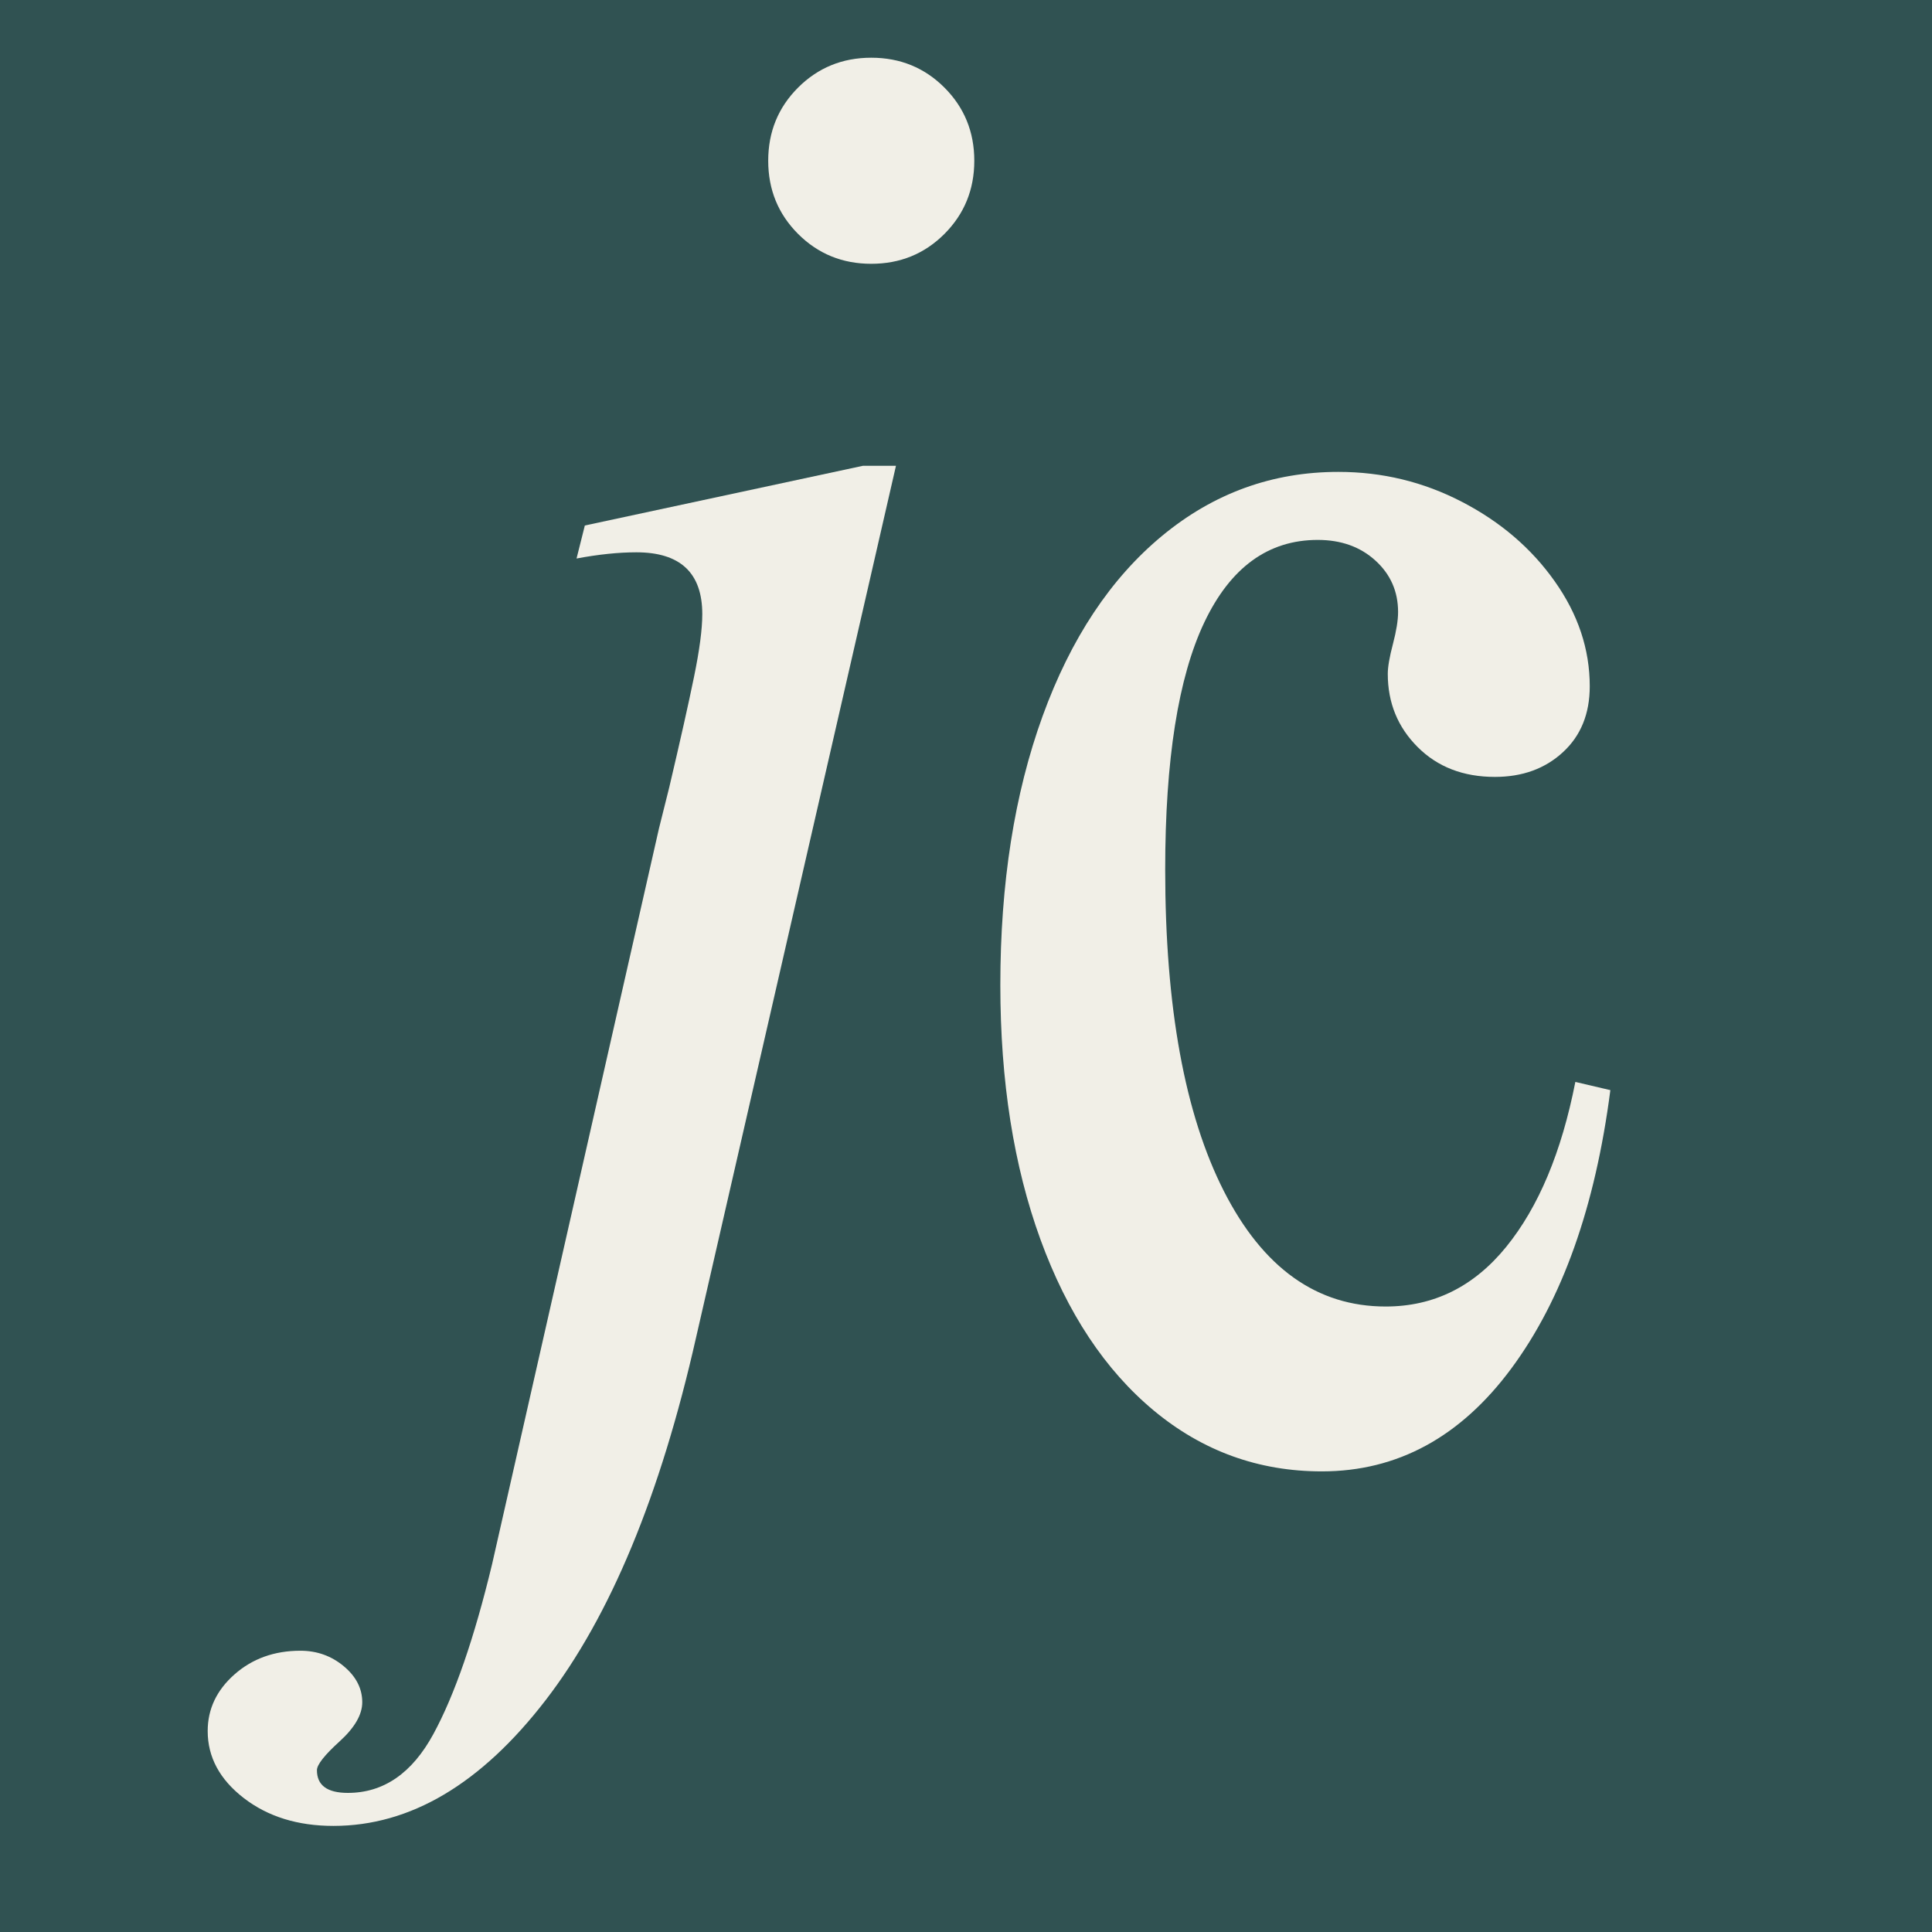 <svg xmlns="http://www.w3.org/2000/svg" xmlns:xlink="http://www.w3.org/1999/xlink" width="500" zoomAndPan="magnify" viewBox="0 0 375 375" height="500" preserveAspectRatio="xMidYMid meet" version="1.2"><defs/><g id="9b01da7a94"><rect x="0" width="375" y="0" height="375" style="fill:#ffffff;fill-opacity:1;stroke:none;"/><rect x="0" width="375" y="0" height="375" style="fill:#305252;fill-opacity:1;stroke:none;"/><g style="fill:#f1efe7;fill-opacity:1;"><g transform="translate(82.313, 272)"><path style="stroke:none" d="M 86.797 -260.797 C 92.398 -260.797 97.133 -258.863 101 -255 C 104.863 -251.133 106.797 -246.398 106.797 -240.797 C 106.797 -235.203 104.863 -230.469 101 -226.594 C 97.133 -222.727 92.398 -220.797 86.797 -220.797 C 81.203 -220.797 76.469 -222.727 72.594 -226.594 C 68.727 -230.469 66.797 -235.203 66.797 -240.797 C 66.797 -246.398 68.727 -251.133 72.594 -255 C 76.469 -258.863 81.203 -260.797 86.797 -260.797 Z M 91.594 -181.594 L 52.797 -12.406 C 45.867 18.258 36.133 41.727 23.594 58 C 11.062 74.27 -2.664 82.406 -17.594 82.406 C -24.531 82.406 -30.332 80.602 -35 77 C -39.664 73.395 -42 69.062 -42 64 C -42 59.727 -40.266 56.062 -36.797 53 C -33.328 49.938 -29.062 48.406 -24 48.406 C -20.801 48.406 -18 49.406 -15.594 51.406 C -13.195 53.406 -12 55.738 -12 58.406 C -12 60.801 -13.461 63.332 -16.391 66 C -19.328 68.664 -20.797 70.531 -20.797 71.594 C -20.797 74.531 -18.797 76 -14.797 76 C -7.867 76 -2.336 72.195 1.797 64.594 C 5.93 57 9.734 46 13.203 31.594 L 45.594 -111.203 L 47.594 -119.203 C 49.727 -128.266 51.328 -135.395 52.391 -140.594 C 53.461 -145.801 54 -149.867 54 -152.797 C 54 -160.797 49.734 -164.797 41.203 -164.797 C 37.734 -164.797 33.863 -164.395 29.594 -163.594 L 31.203 -170 L 85.203 -181.594 Z M 91.594 -181.594 "/></g></g><g style="fill:#f1efe7;fill-opacity:1;"><g transform="translate(183.367, 280)"><path style="stroke:none" d="M 76.406 -188.406 C 84.938 -188.406 92.93 -186.469 100.391 -182.594 C 107.859 -178.727 113.859 -173.594 118.391 -167.188 C 122.93 -160.789 125.203 -153.992 125.203 -146.797 C 125.203 -141.461 123.469 -137.195 120 -134 C 116.531 -130.801 112.129 -129.203 106.797 -129.203 C 100.66 -129.203 95.66 -131.133 91.797 -135 C 87.93 -138.863 86 -143.598 86 -149.203 C 86 -150.535 86.332 -152.469 87 -155 C 87.664 -157.531 88 -159.598 88 -161.203 C 88 -165.203 86.531 -168.535 83.594 -171.203 C 80.664 -173.867 76.938 -175.203 72.406 -175.203 C 62.801 -175.203 55.461 -169.867 50.391 -159.203 C 45.328 -148.535 42.797 -132.535 42.797 -111.203 C 42.797 -84.535 46.594 -63.734 54.188 -48.797 C 61.789 -33.867 72.258 -26.406 85.594 -26.406 C 94.926 -26.406 102.727 -30.27 109 -38 C 115.27 -45.727 119.738 -56.395 122.406 -70 L 129.203 -68.406 C 126.266 -45.738 119.863 -27.738 110 -14.406 C 100.133 -1.07 87.867 5.594 73.203 5.594 C 60.93 5.594 50.062 1.66 40.594 -6.203 C 31.133 -14.066 23.801 -25.129 18.594 -39.391 C 13.395 -53.66 10.797 -70.129 10.797 -88.797 C 10.797 -108.535 13.531 -125.938 19 -141 C 24.469 -156.062 32.203 -167.727 42.203 -176 C 52.203 -184.27 63.602 -188.406 76.406 -188.406 Z M 76.406 -188.406 "/></g></g></g></svg>
